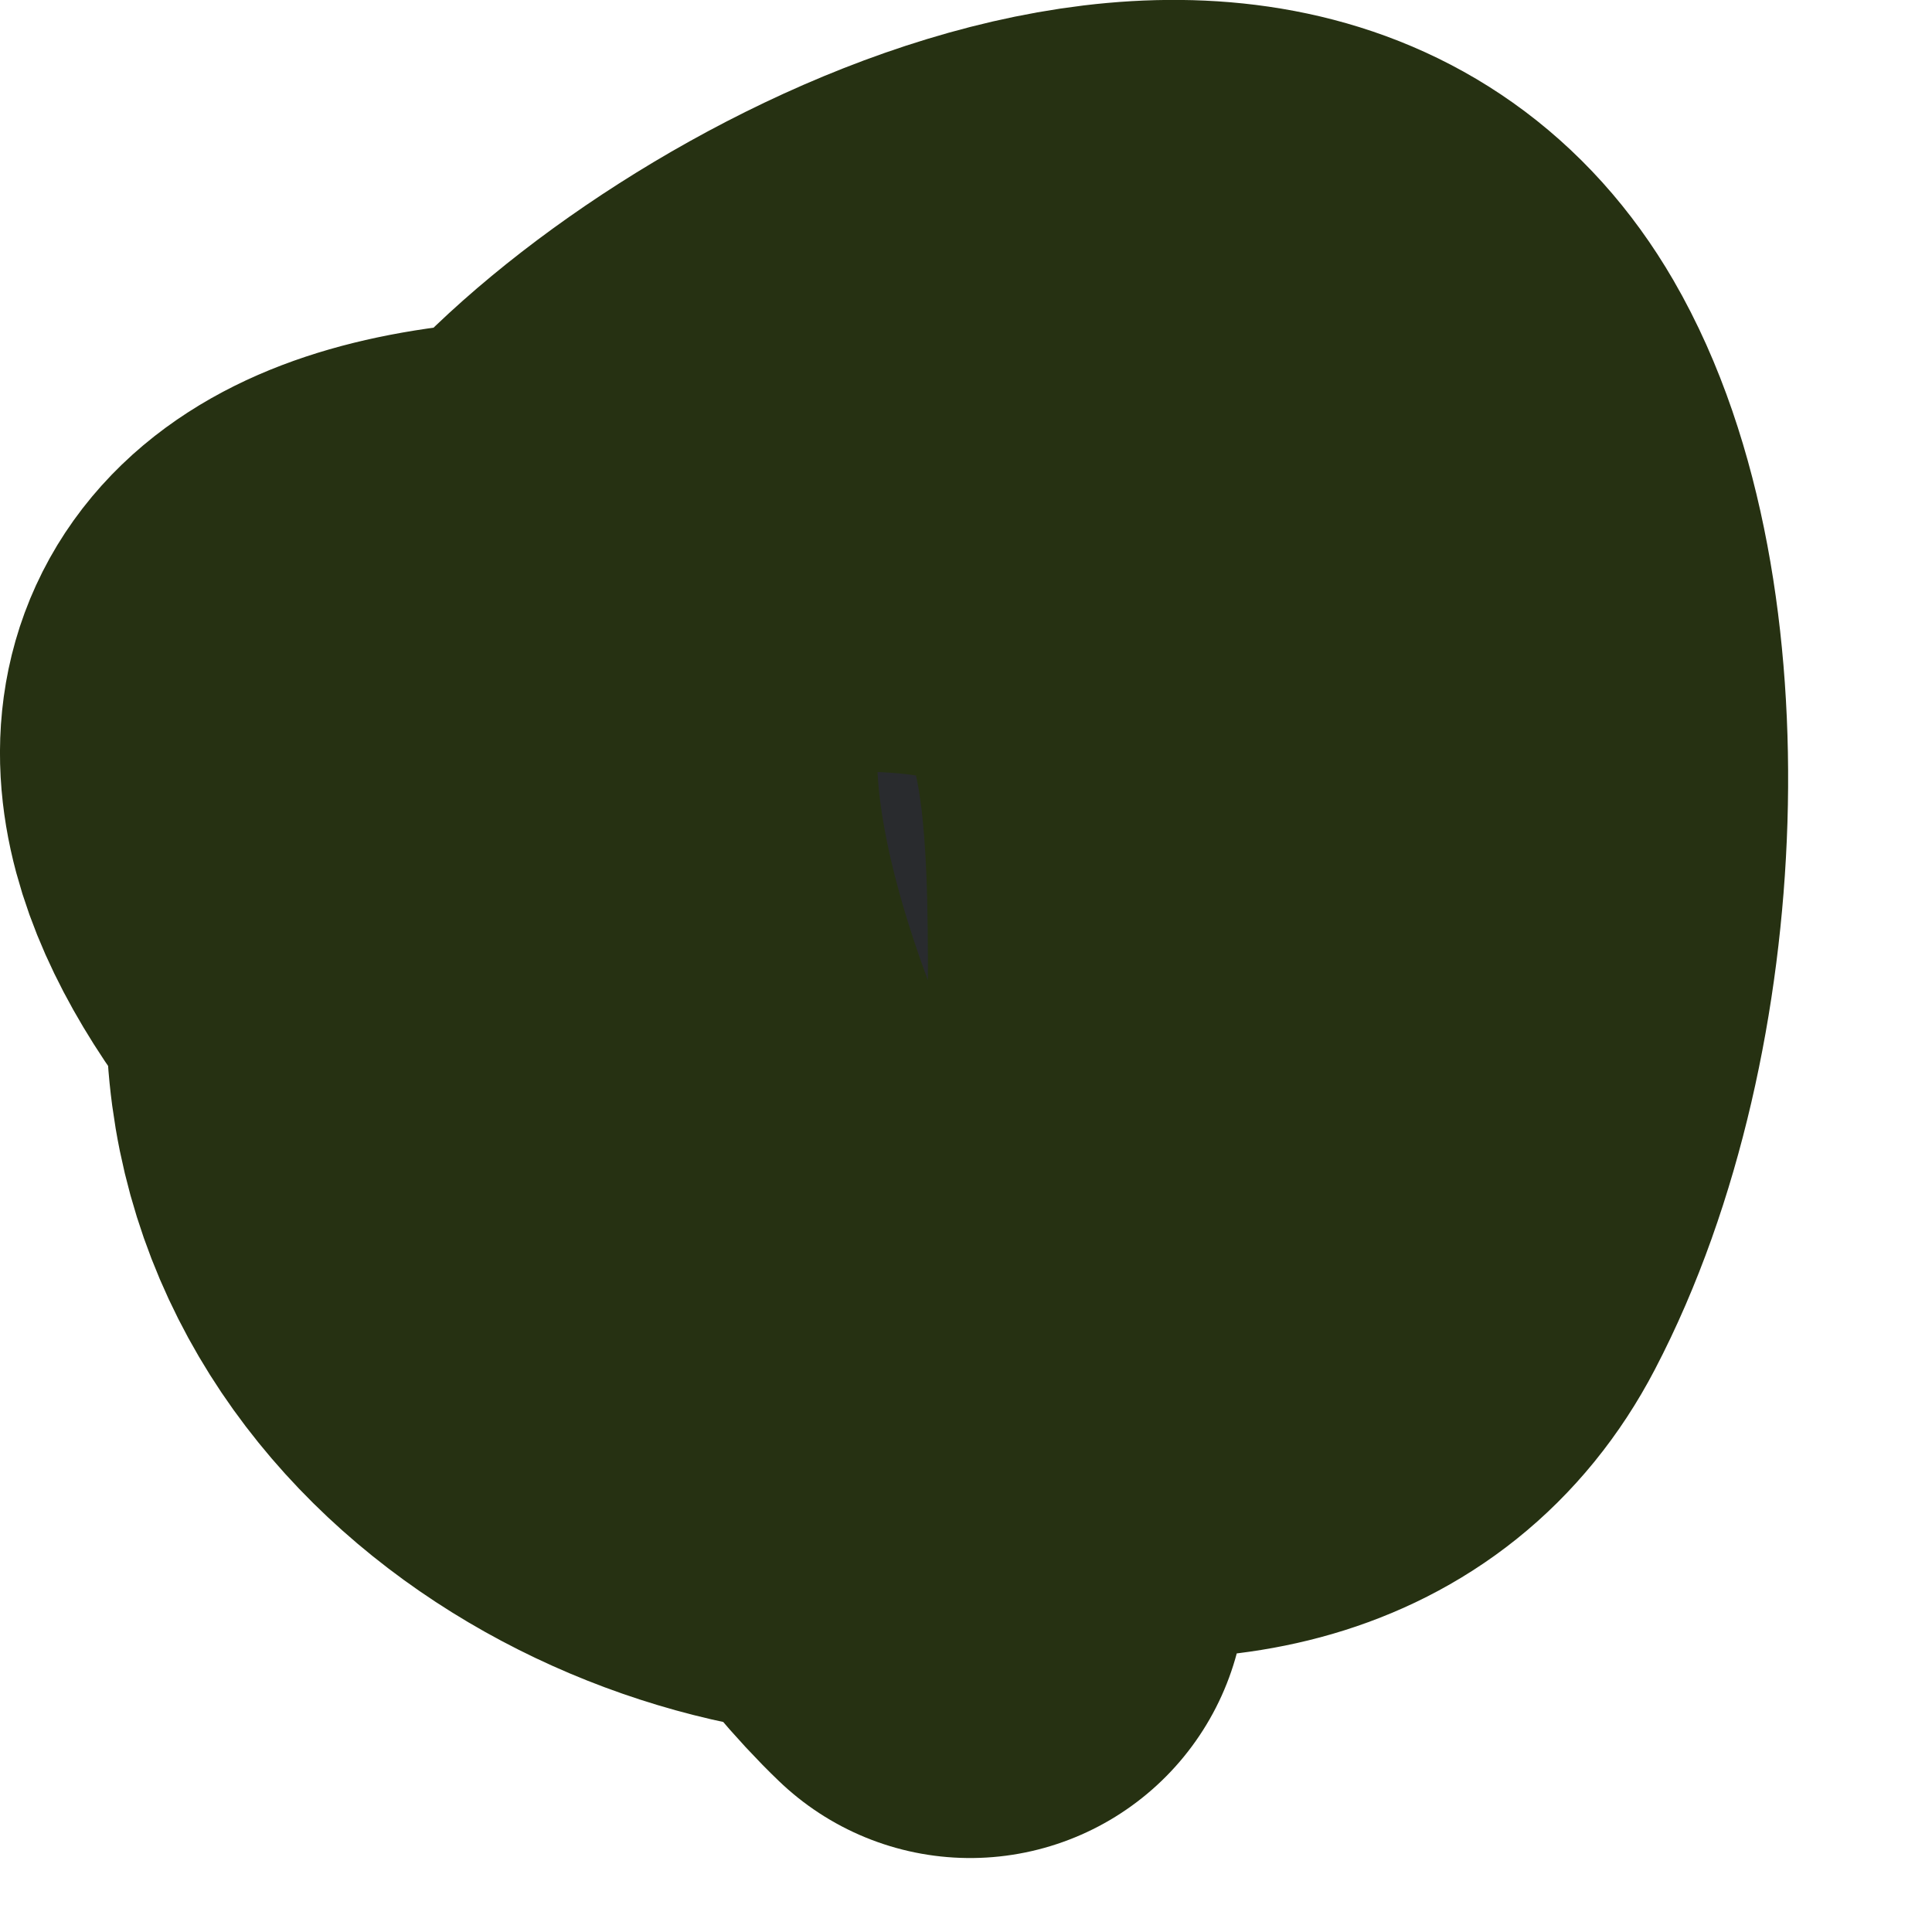 <?xml version="1.0" encoding="UTF-8"?> <svg xmlns="http://www.w3.org/2000/svg" width="7" height="7" viewBox="0 0 7 7" fill="none"> <path d="M4.082 5.006C3.858 5.225 3.52 5.32 3.16 5.305C2.293 5.268 1.289 4.601 1.392 3.526C0.808 2.843 0.765 2.178 2.041 2.154C2.074 2.114 2.108 2.074 2.143 2.034C2.741 1.353 4.545 0.392 5.198 1.517C5.608 2.223 5.561 3.636 5.109 4.5C4.906 4.89 4.528 5.031 4.082 5.006Z" fill="#292B2E"></path> <path d="M3.515 5.732C2.687 4.94 1.199 1.796 3.11 1.796C4.511 1.796 4.357 2.733 4.357 4.28C4.357 6.435 -0.426 4.96 2.143 2.034C2.741 1.353 4.545 0.392 5.198 1.517C5.608 2.223 5.561 3.636 5.109 4.5C4.089 6.453 -1.285 2.153 2.112 2.153" stroke="#263112" stroke-width="2" stroke-linecap="round"></path> </svg> 